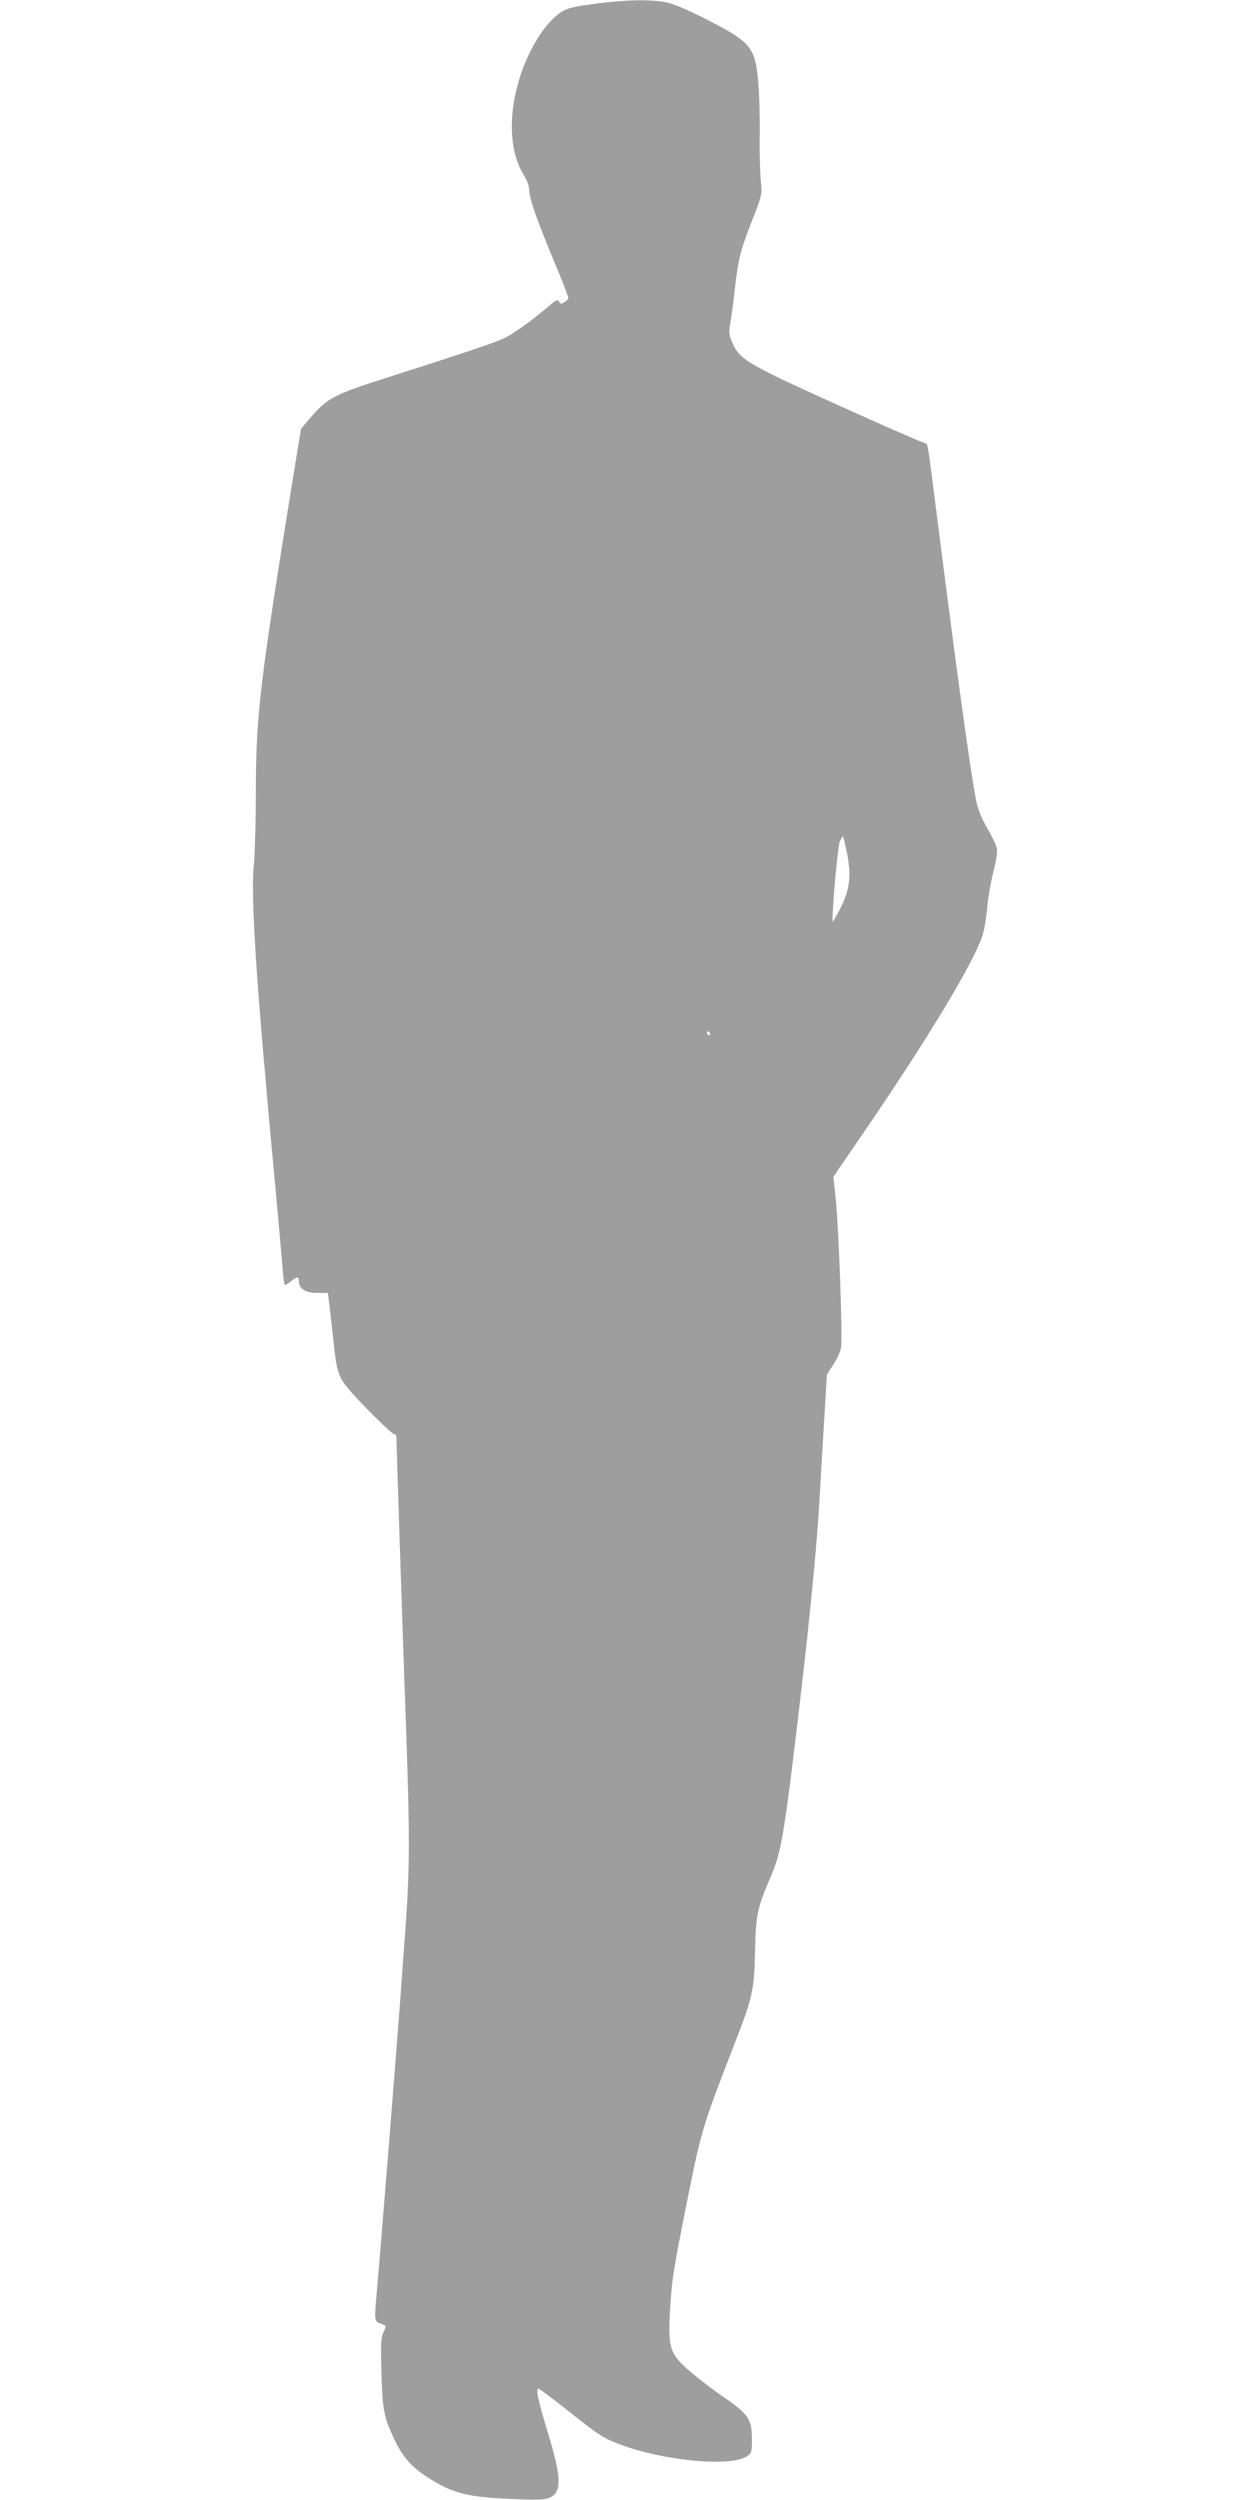 <?xml version="1.0" standalone="no"?>
<!DOCTYPE svg PUBLIC "-//W3C//DTD SVG 20010904//EN"
 "http://www.w3.org/TR/2001/REC-SVG-20010904/DTD/svg10.dtd">
<svg version="1.0" xmlns="http://www.w3.org/2000/svg"
 width="640pt" height="1280pt" viewBox="0 0 640 1280"
 preserveAspectRatio="xMidYMid meet">
<g transform="translate(0,1280) scale(0.1,-0.1)"
fill="#9e9e9e" stroke="none">
<path d="M3042 12780 c-108 -14 -140 -22 -172 -44 -54 -36 -113 -113 -160
-210 -107 -223 -119 -474 -30 -619 18 -28 30 -62 30 -82 0 -42 41 -158 131
-373 38 -91 69 -171 69 -177 0 -5 -9 -16 -20 -22 -16 -10 -21 -10 -28 3 -7 12
-16 8 -53 -24 -67 -58 -159 -126 -209 -154 -43 -25 -173 -69 -608 -208 -286
-91 -314 -106 -407 -214 l-44 -52 -31 -190 c-179 -1103 -200 -1275 -200 -1664
0 -151 -5 -324 -11 -385 -12 -127 4 -442 51 -982 6 -62 15 -166 20 -230 6 -65
24 -264 41 -443 16 -179 33 -362 36 -407 3 -46 9 -83 12 -83 3 0 17 9 31 20
32 25 40 25 40 0 0 -38 35 -60 94 -60 l55 0 5 -42 c3 -24 13 -110 22 -193 17
-163 25 -190 73 -250 56 -69 233 -245 242 -239 5 3 9 -7 9 -23 0 -43 29 -913
40 -1228 31 -850 31 -942 0 -1360 -6 -77 -15 -201 -20 -275 -21 -282 -98
-1246 -120 -1495 -14 -161 -15 -159 20 -172 29 -11 29 -11 14 -43 -14 -26 -15
-60 -11 -208 5 -190 12 -230 69 -347 40 -84 84 -135 166 -188 127 -83 206
-103 438 -112 138 -6 166 -4 193 9 58 30 55 104 -14 331 -50 164 -63 225 -48
225 5 0 71 -49 146 -109 162 -129 183 -143 273 -177 225 -84 564 -116 649 -60
22 15 25 23 25 81 0 109 -16 134 -151 226 -48 33 -120 88 -162 124 -106 90
-117 122 -107 305 10 173 16 210 93 595 69 341 77 368 240 786 91 234 99 272
103 474 4 186 11 216 85 388 43 101 61 196 108 577 78 634 124 1089 140 1395
6 105 16 280 23 389 l12 199 32 49 c18 27 36 66 40 86 9 46 -11 604 -27 762
l-12 115 130 190 c351 511 602 927 636 1055 9 30 18 93 22 138 4 46 18 126 31
178 15 57 22 105 18 121 -3 16 -26 62 -50 104 -31 54 -49 99 -58 150 -31 163
-101 676 -201 1464 -44 349 -45 355 -56 355 -15 0 -623 272 -769 344 -157 78
-191 104 -220 170 -18 42 -19 57 -11 100 5 28 15 98 21 156 20 174 28 209 86
359 57 144 57 144 49 220 -4 42 -7 150 -5 241 1 91 -3 214 -9 274 -16 166 -40
193 -272 311 -70 36 -153 72 -185 80 -75 19 -213 18 -382 -5z m1294 -4345 c24
-115 15 -189 -31 -281 -21 -41 -39 -73 -41 -72 -8 9 25 387 36 411 7 15 15 26
16 24 2 -2 11 -39 20 -82z m-701 -925 c3 -5 1 -10 -4 -10 -6 0 -11 5 -11 10 0
6 2 10 4 10 3 0 8 -4 11 -10z"/>
</g>
</svg>
